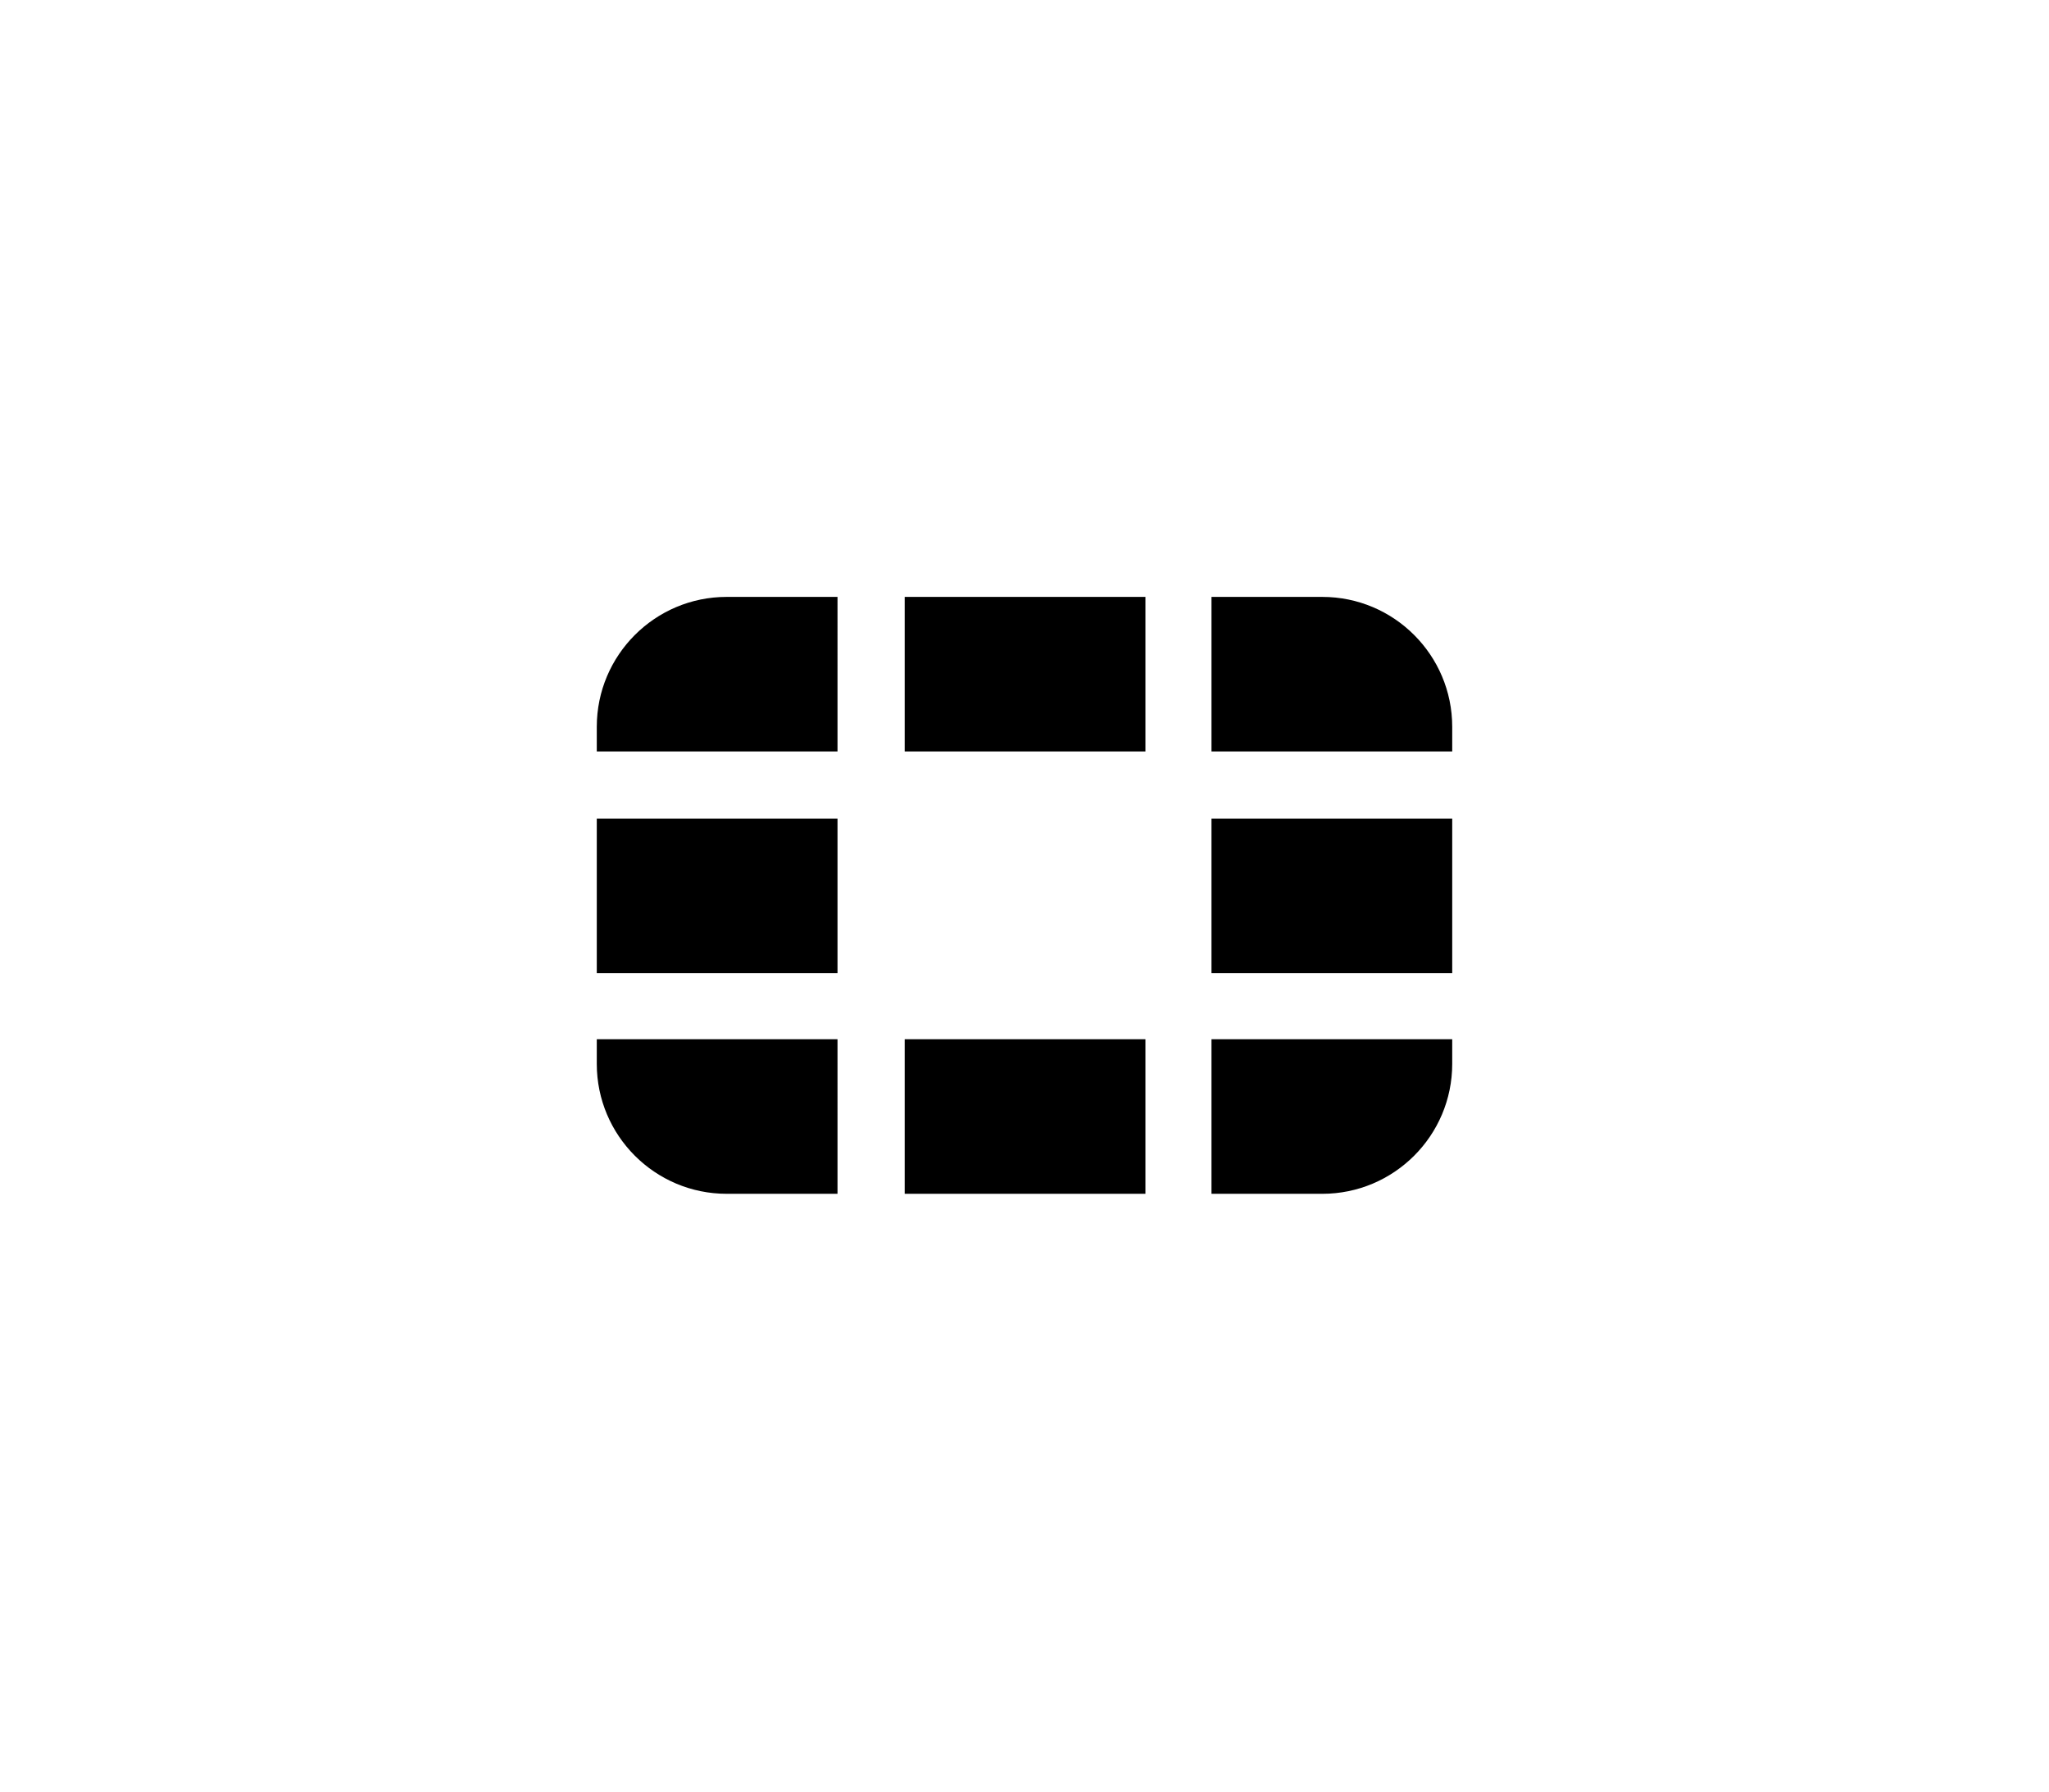 <?xml version="1.0" encoding="utf-8"?>
<!-- Generator: Adobe Illustrator 26.3.1, SVG Export Plug-In . SVG Version: 6.00 Build 0)  -->
<svg version="1.1" id="logo" xmlns="http://www.w3.org/2000/svg" xmlns:xlink="http://www.w3.org/1999/xlink" x="0px" y="0px"
	 viewBox="0 0 183 160" style="enable-background:new 0 0 183 160;" xml:space="preserve">
<style type="text/css">
	.st0{fill:none;}
</style>
<rect class="st0" width="183" height="160"/>
<path d="M129.7,73.1v13.8h0h-21.5V73.1l0,0H129.7L129.7,73.1L129.7,73.1z M80.8,106.6L80.8,106.6l21.5,0v0V92.8H80.8V106.6z
	 M129.7,64.9c0-6.4-5.2-11.6-11.6-11.6l-9.9,0v13.8h21.5V64.9z M80.8,53.3v13.8l0,0h21.5l0,0V53.3v0L80.8,53.3L80.8,53.3z
	 M53.3,73.1L53.3,73.1v13.8l0,0h21.5V73.1l0,0H53.3L53.3,73.1z M108.2,106.6l9.9,0c6.4,0,11.6-5.2,11.6-11.6v-2.2h-21.5V106.6z
	 M53.3,95c0,6.4,5.2,11.6,11.6,11.6l9.9,0V92.8H53.3V95z M53.3,64.9v2.2h21.5V53.3l-9.9,0C58.5,53.3,53.3,58.5,53.3,64.9z"/>
</svg>
